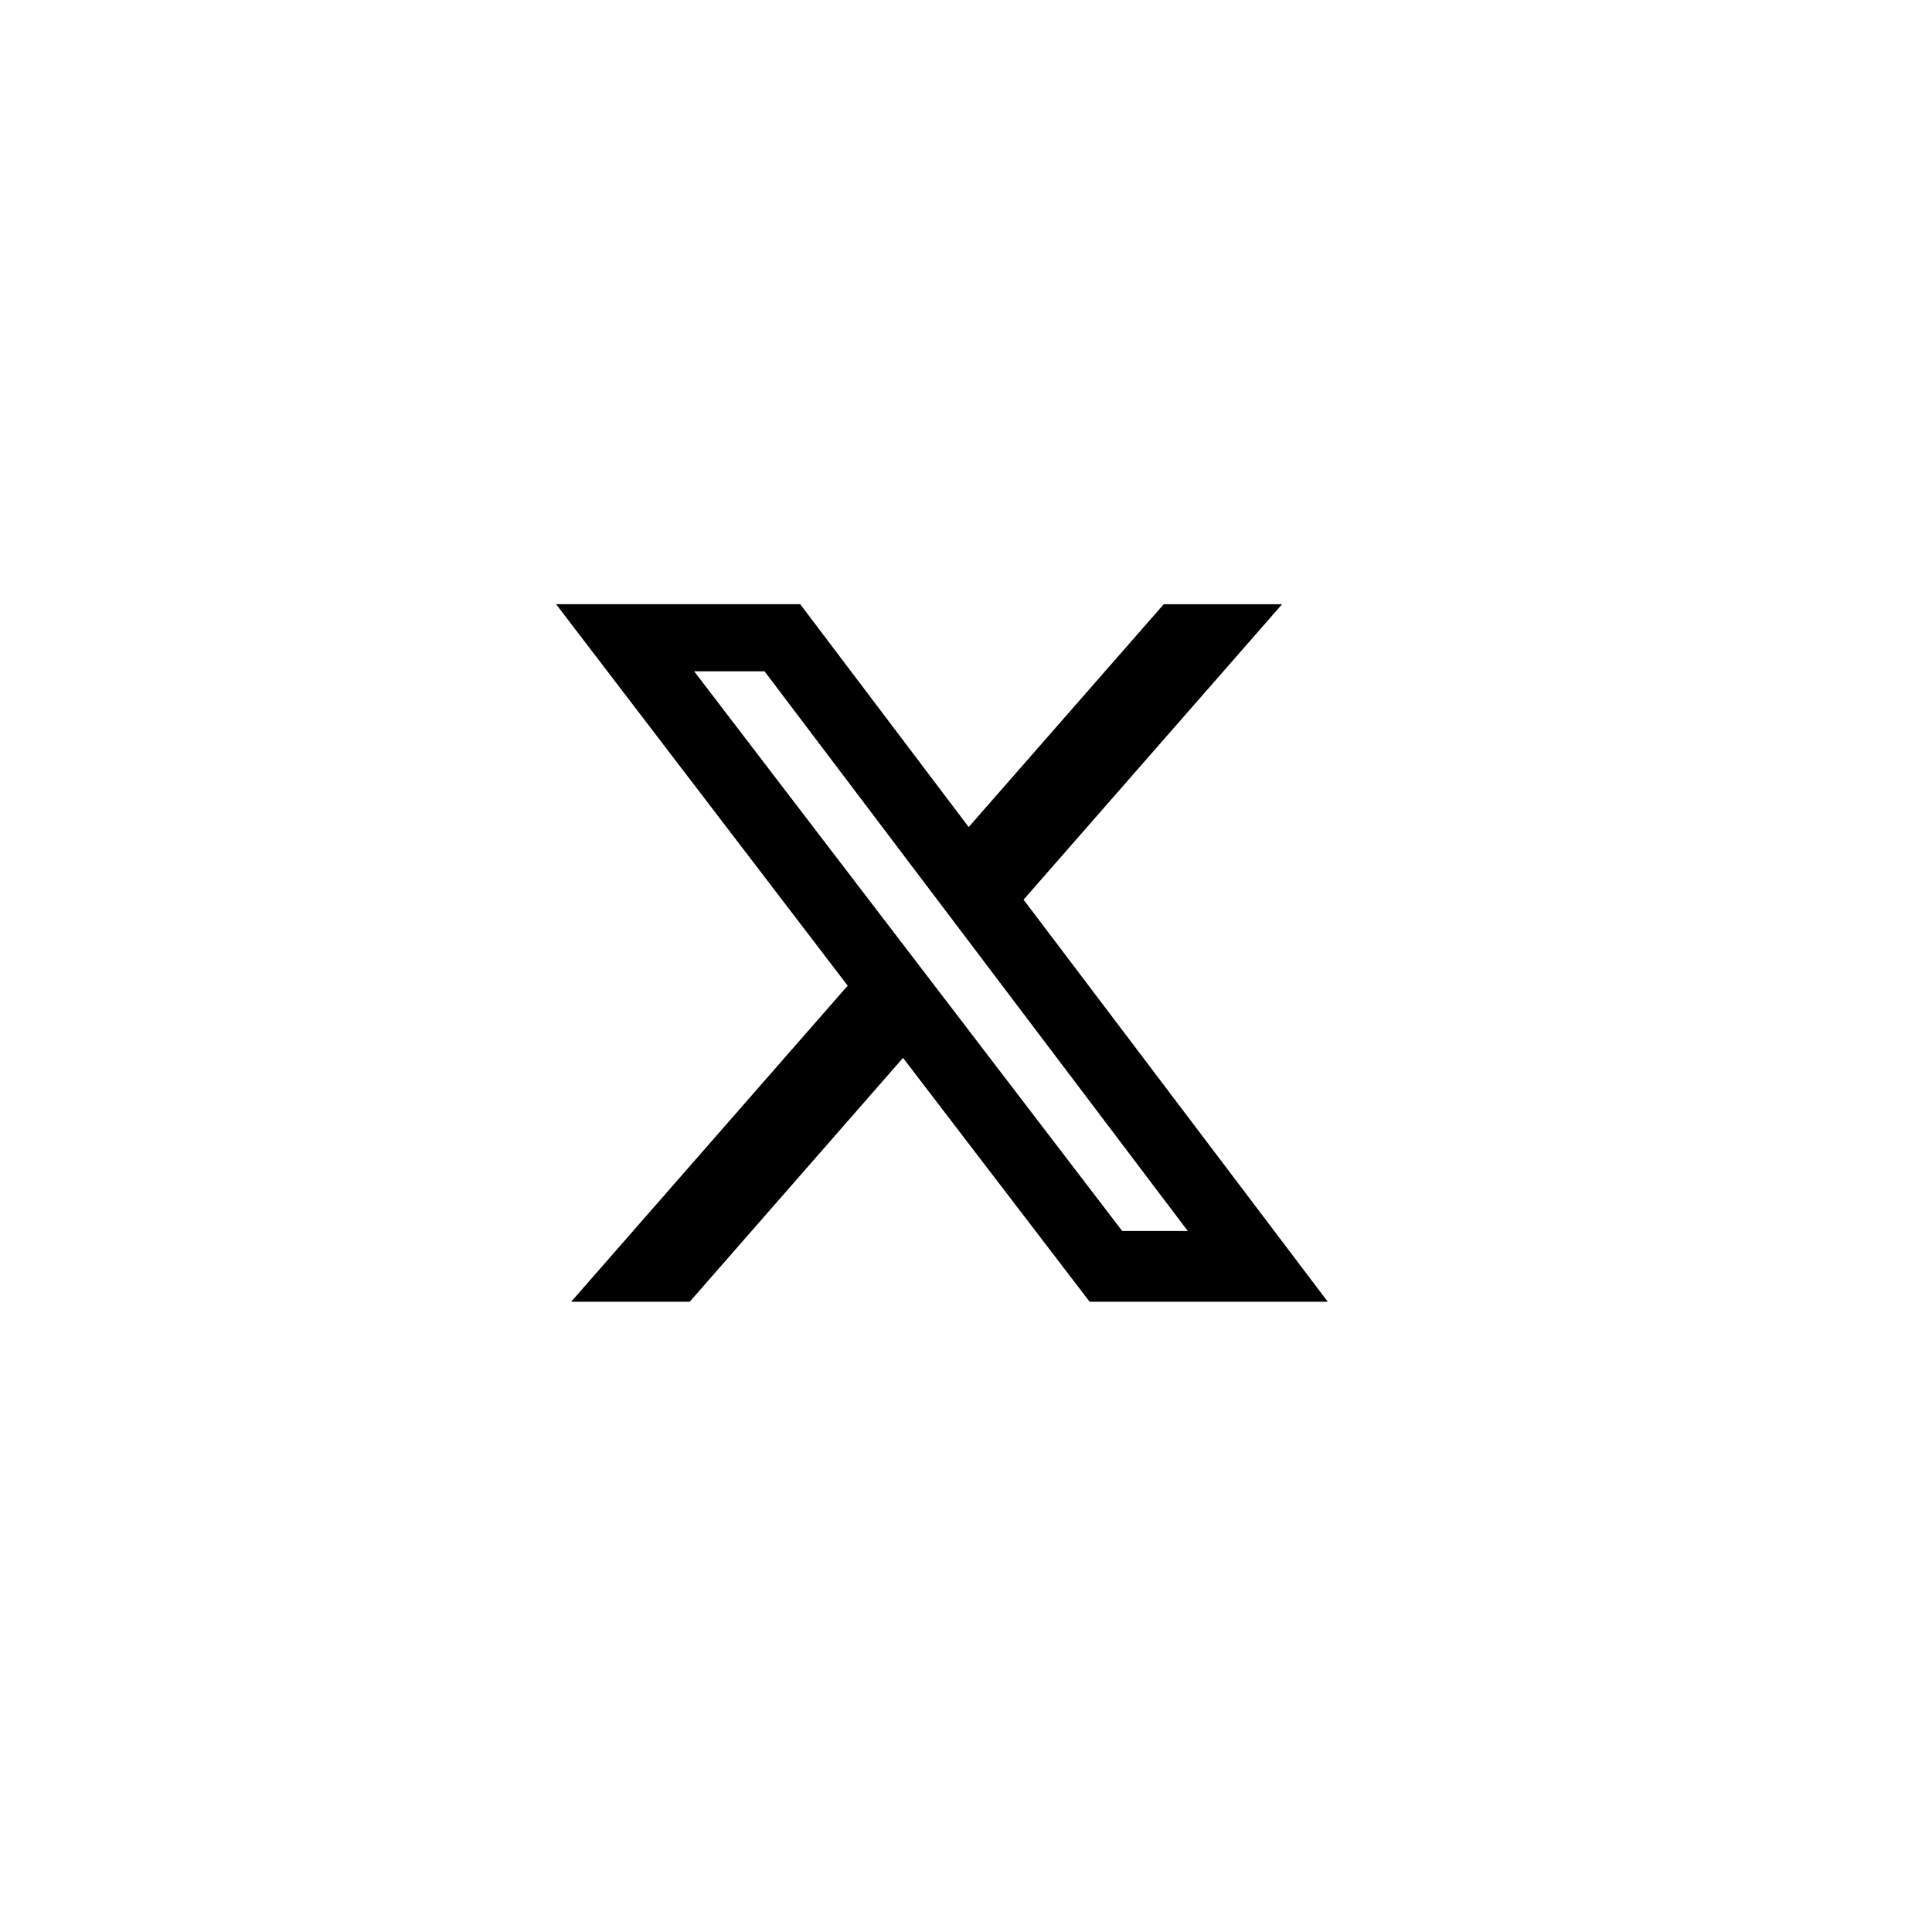 <?xml version="1.0" encoding="utf-8"?>
<!-- Generator: Adobe Illustrator 16.0.0, SVG Export Plug-In . SVG Version: 6.00 Build 0)  -->
<!DOCTYPE svg PUBLIC "-//W3C//DTD SVG 1.1//EN" "http://www.w3.org/Graphics/SVG/1.1/DTD/svg11.dtd">
<svg version="1.1" id="Capa_1" xmlns="http://www.w3.org/2000/svg" xmlns:xlink="http://www.w3.org/1999/xlink" x="0px" y="0px"
	 width="50px" height="50px" viewBox="0 0 50 50" enable-background="new 0 0 50 50" xml:space="preserve">
<path d="M30.118,15.637h3.063l-6.691,7.646l7.873,10.406H28.2l-4.83-6.311l-5.52,6.311h-3.068l7.156-8.18l-7.547-9.873h6.318
	l4.361,5.768L30.118,15.637z M29.042,31.857h1.697L19.786,17.373h-1.822L29.042,31.857z"/>
</svg>
